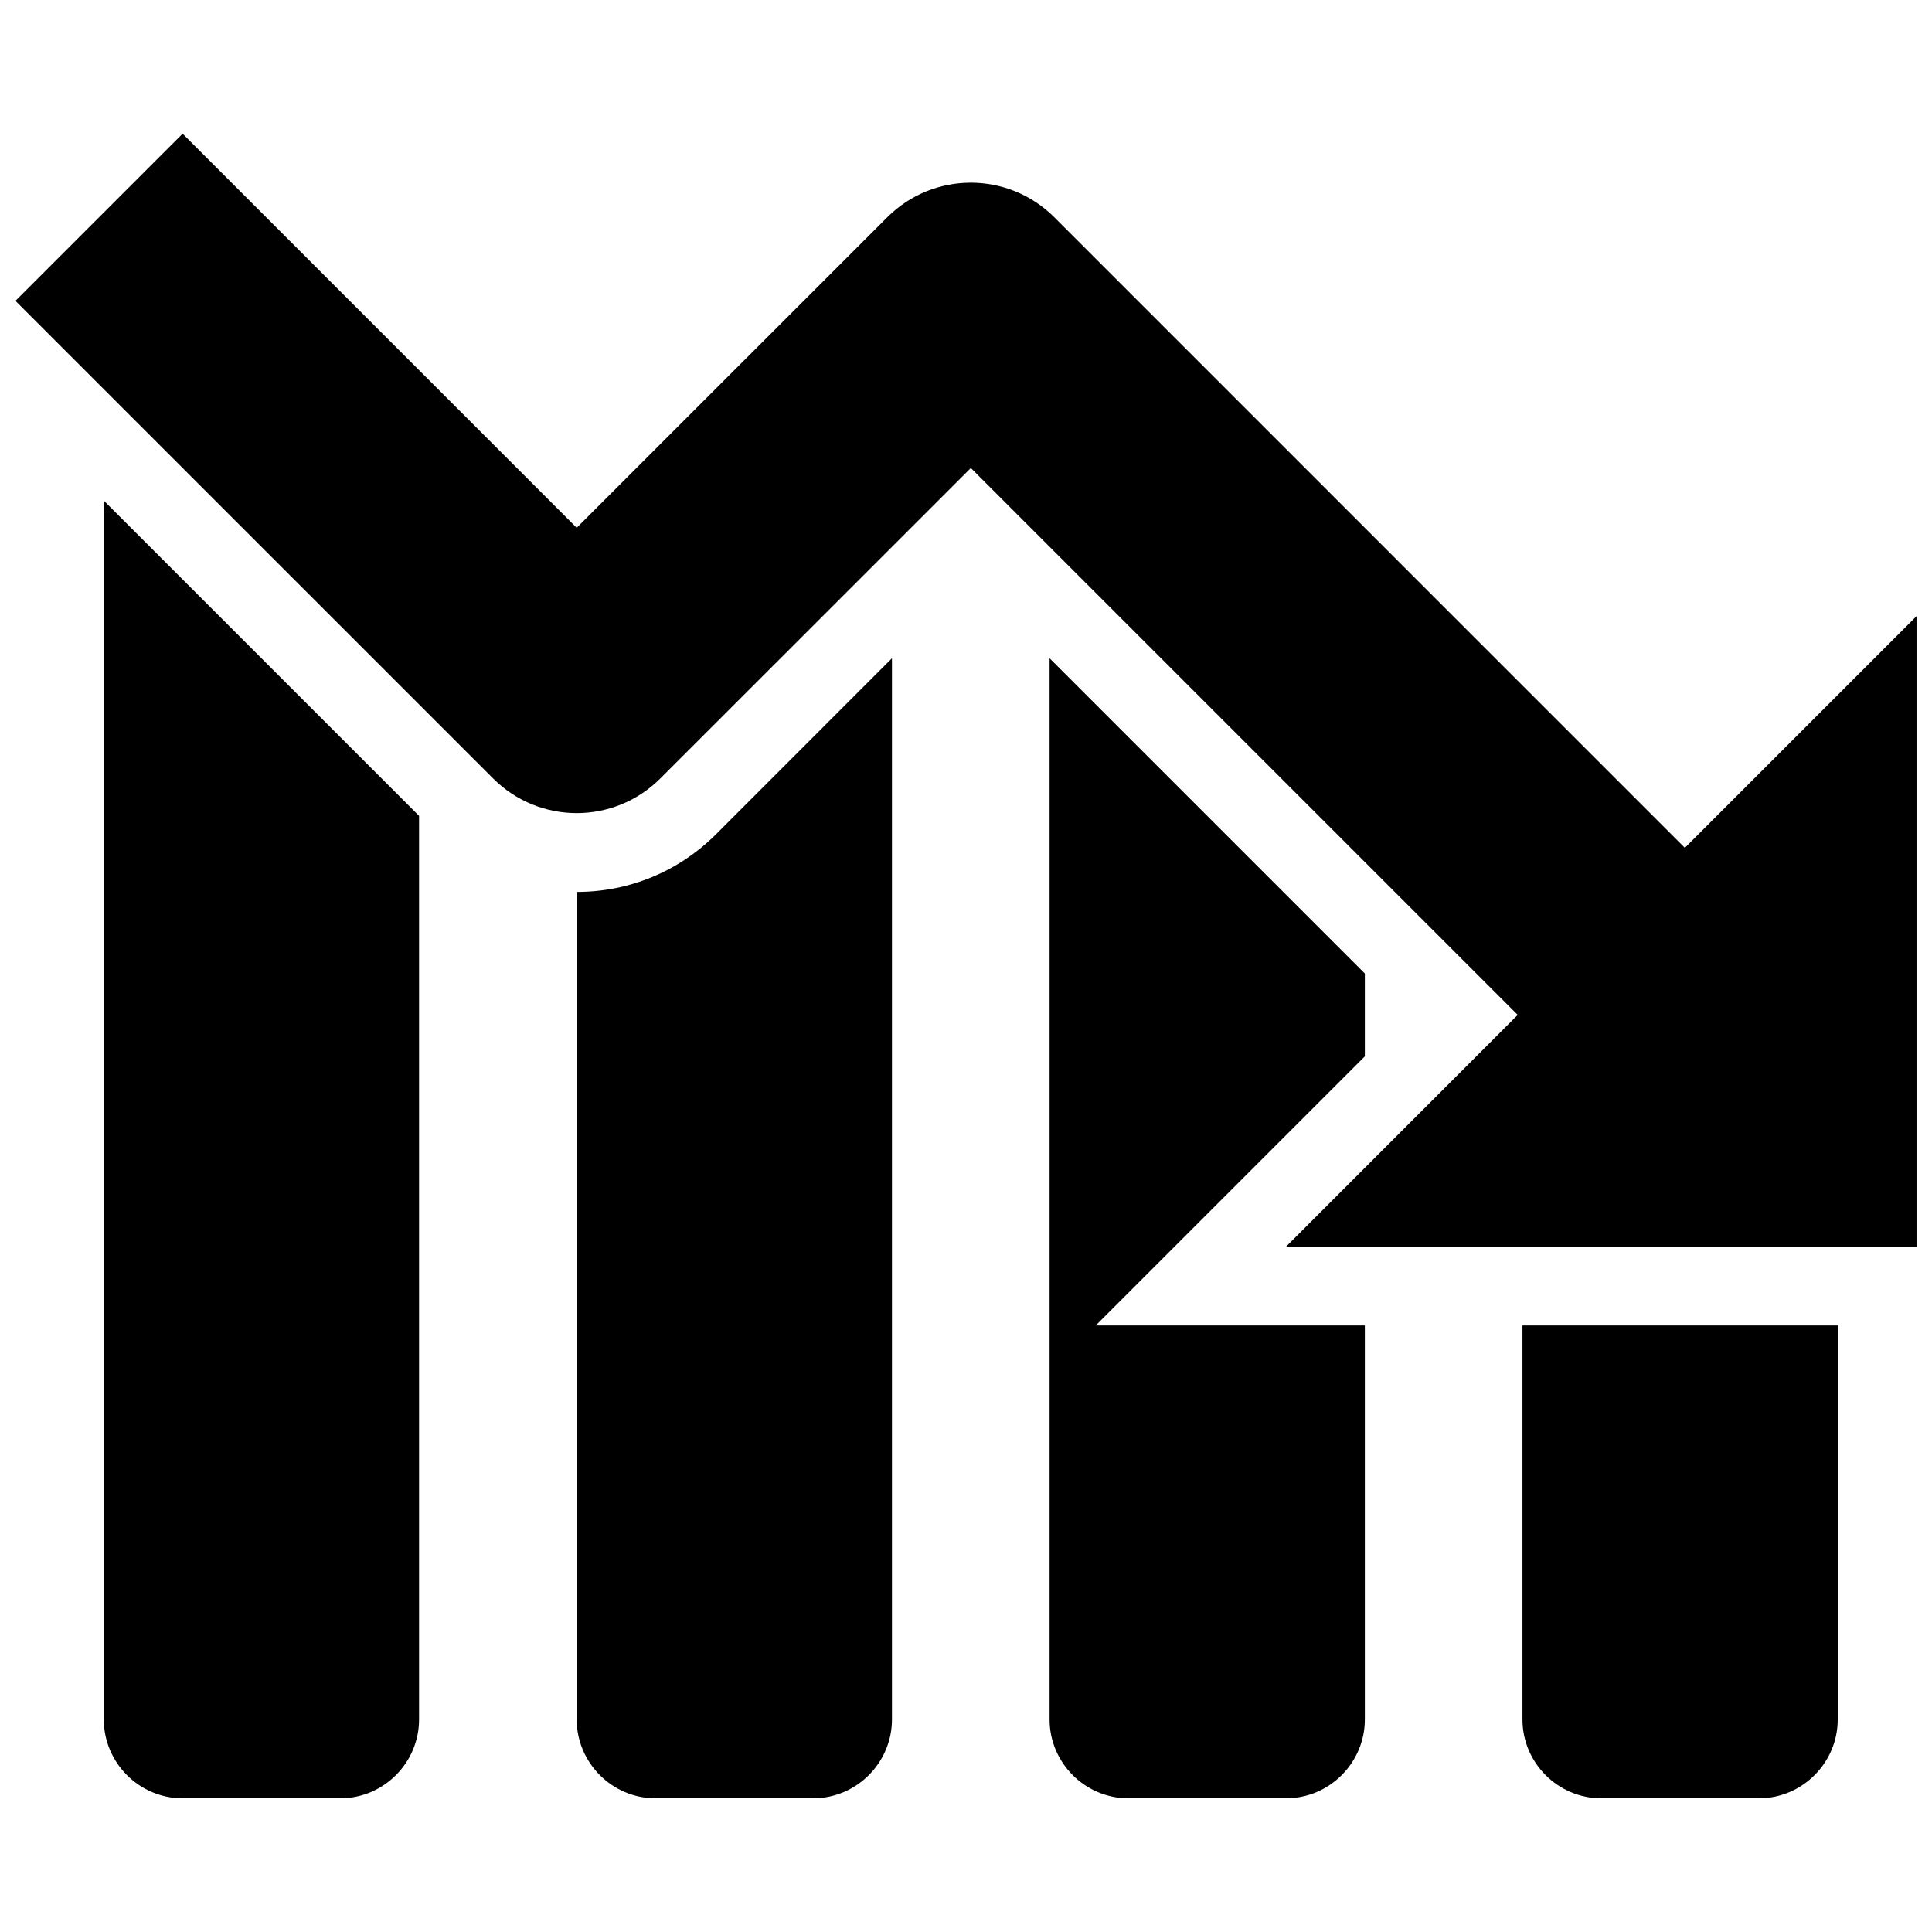<?xml version="1.0" encoding="UTF-8"?>
<!-- Uploaded to: ICON Repo, www.svgrepo.com, Generator: ICON Repo Mixer Tools -->
<svg width="800px" height="800px" version="1.1" viewBox="144 144 512 512" xmlns="http://www.w3.org/2000/svg">
 <defs>
  <clipPath id="a">
   <path d="m148.09 179h503.81v296h-503.81z"/>
  </clipPath>
 </defs>
 <path d="m234.17 620.57c11.488 0 20.887-9.398 20.887-20.887v-239.47l-83.547-83.547v323.02c0 11.488 9.398 20.887 20.887 20.887z"/>
 <path d="m359.49 620.57c11.488 0 20.887-9.398 20.887-20.887v-281.24l-46.617 46.641c-9.879 9.859-22.977 15.289-36.93 15.289v219.31c0 11.488 9.398 20.887 20.887 20.887z"/>
 <path d="m484.81 620.57c11.488 0 20.887-9.398 20.887-20.887v-104.43h-71.309l71.309-71.309v-21.953l-83.547-83.547v281.24c0 11.488 9.398 20.887 20.887 20.887z"/>
 <path d="m610.13 620.57c11.488 0 20.887-9.398 20.887-20.887v-104.43h-83.547v104.43c0 11.488 9.398 20.887 20.887 20.887z"/>
 <g clip-path="url(#a)">
  <path d="m423.42 201.59c-12.238-12.238-32.062-12.238-44.301 0l-82.293 82.273-104.43-104.43-44.301 44.301 126.59 126.57c12.238 12.238 32.062 12.238 44.301 0l82.293-82.273 144.93 144.93-61.387 61.406h167.09v-167.09l-61.406 61.406z"/>
 </g>
</svg>